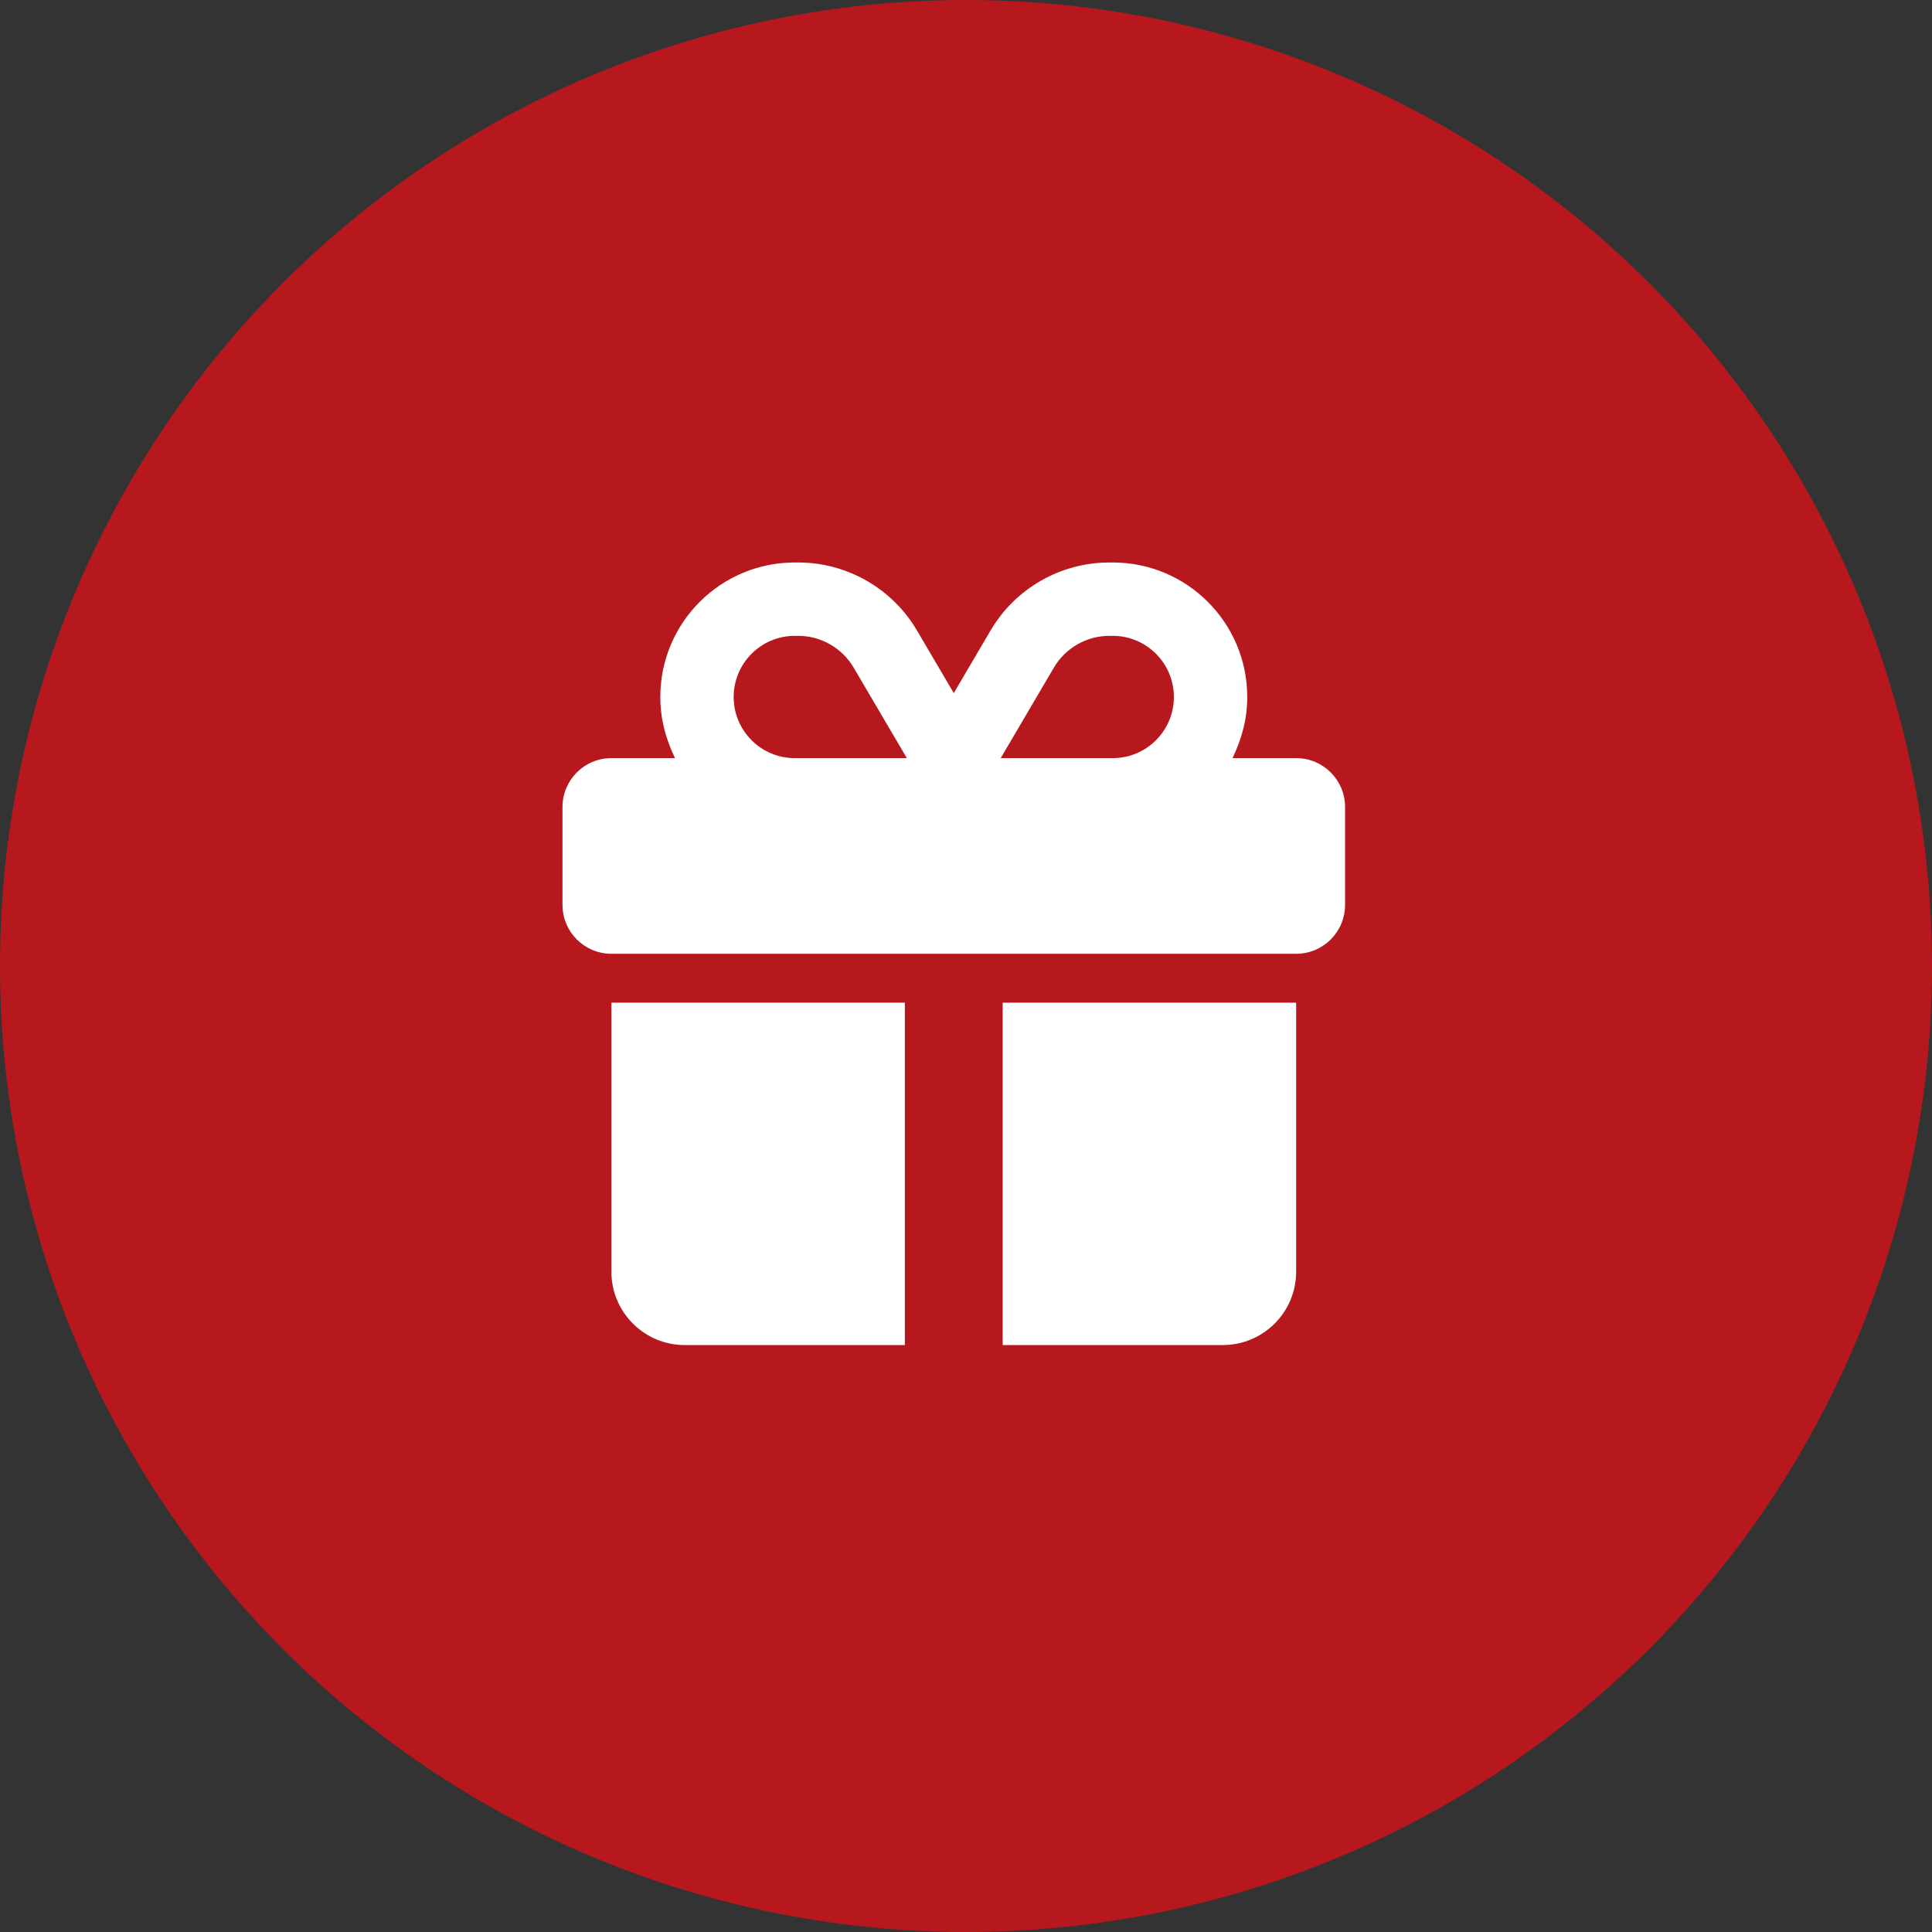 <svg xmlns="http://www.w3.org/2000/svg" width="79" height="79" viewBox="0 0 79 79"><rect x="0" y="0" width="79" height="79" fill="#333333" stroke="none"/><g fill="none" fill-rule="evenodd"><circle cx="39.5" cy="39.5" r="39.5" fill="#B7181D"/><path fill="#FFF" fill-rule="nonzero" d="M9.5,0 L9.637,0 C11.631,0 13.481,1.057 14.494,2.778 L16,5.341 L17.506,2.778 C18.519,1.057 20.369,0 22.363,0 L22.5,0 C25.538,0 28,2.462 28,5.5 C28,6.4 27.781,7.194 27.4,8 L30,8 C31.106,8 32,8.894 32,10 L32,14 C32,15.106 31.106,16 30,16 L2,16 C0.896,16 0,15.106 0,14 L0,10 C0,8.894 0.896,8 2,8 L4.6,8 C4.216,7.194 4,6.4 4,5.5 C4,2.462 6.463,0 9.5,0 Z M11.906,4.299 C11.431,3.494 10.569,3 9.637,3 L9.5,3 C8.119,3 7,4.119 7,5.5 C7,6.881 8.119,8 9.5,8 L14.081,8 L11.906,4.299 Z M22.5,3 L22.363,3 C21.431,3 20.569,3.494 20.094,4.299 L17.919,8 L22.5,8 C23.881,8 25,6.881 25,5.5 C25,4.119 23.881,3 22.5,3 L22.5,3 Z M2,18 L14,18 L14,32 L5,32 C3.343,32 2,30.656 2,29 L2,18 Z M18,32 L18,18 L30,18 L30,29 C30,30.656 28.656,32 27,32 L18,32 Z" transform="translate(23 23)"/></g></svg>